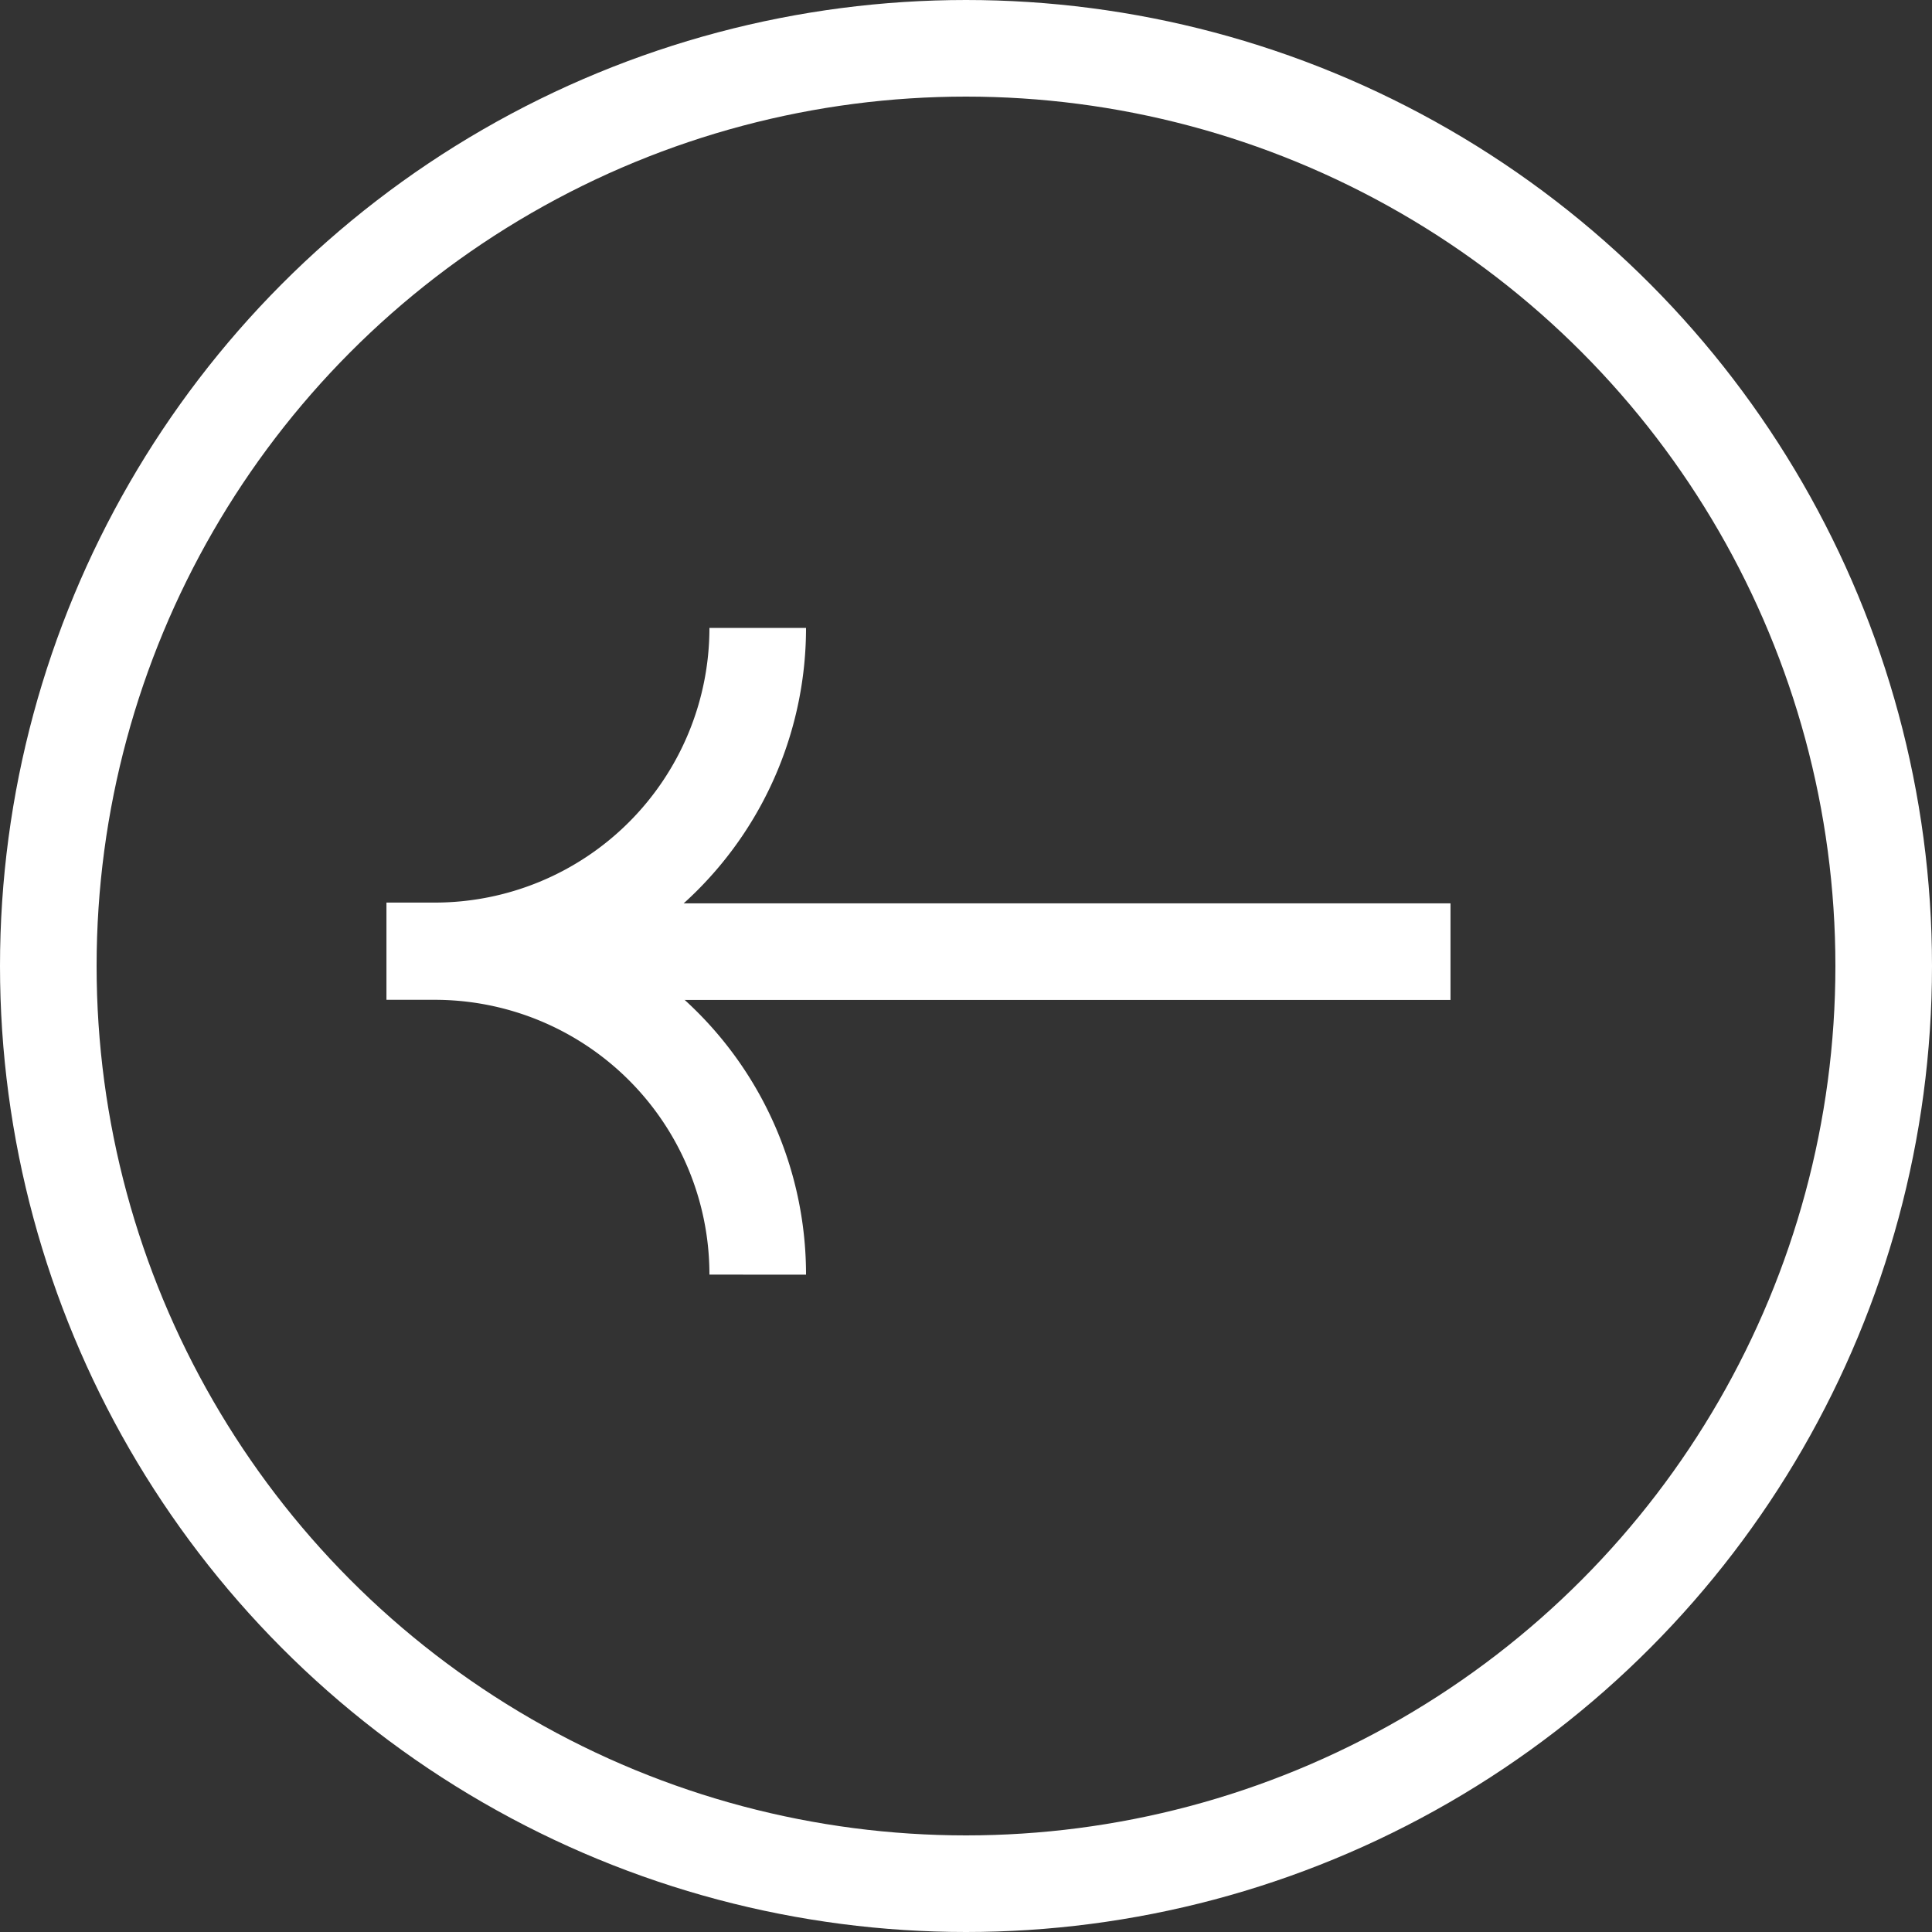 <svg xmlns="http://www.w3.org/2000/svg" width="40" height="40" viewBox="0 0 40 40">
    <rect x="0" y="0" width="40" height="40" fill="#333333" stroke="none"/>
    <g data-name="Group 311">
        <g data-name="Ellipse 2" style="stroke:#fff;stroke-width:2px;fill:transparent">
            <circle cx="20" cy="20" r="20" style="stroke:none"/>
            <circle cx="20" cy="20" r="19" style="fill:none"/>
        </g>
        <g data-name="Group 122">
            <path data-name="Path 1" d="M13.39.5A6.687 6.687 0 0 0 6.7 7.187h-.013A6.687 6.687 0 0 0 0 .5" transform="rotate(90 1.594 14.594)" style="stroke-miterlimit:10;fill:none;stroke:#fff;stroke-width:2px"/>
            <path data-name="Line 80" transform="rotate(90 5.164 24.867)" style="stroke-miterlimit:10;fill:none;stroke:#fff;stroke-width:2px" d="M0 20.453V0"/>
        </g>
    </g>
</svg>
